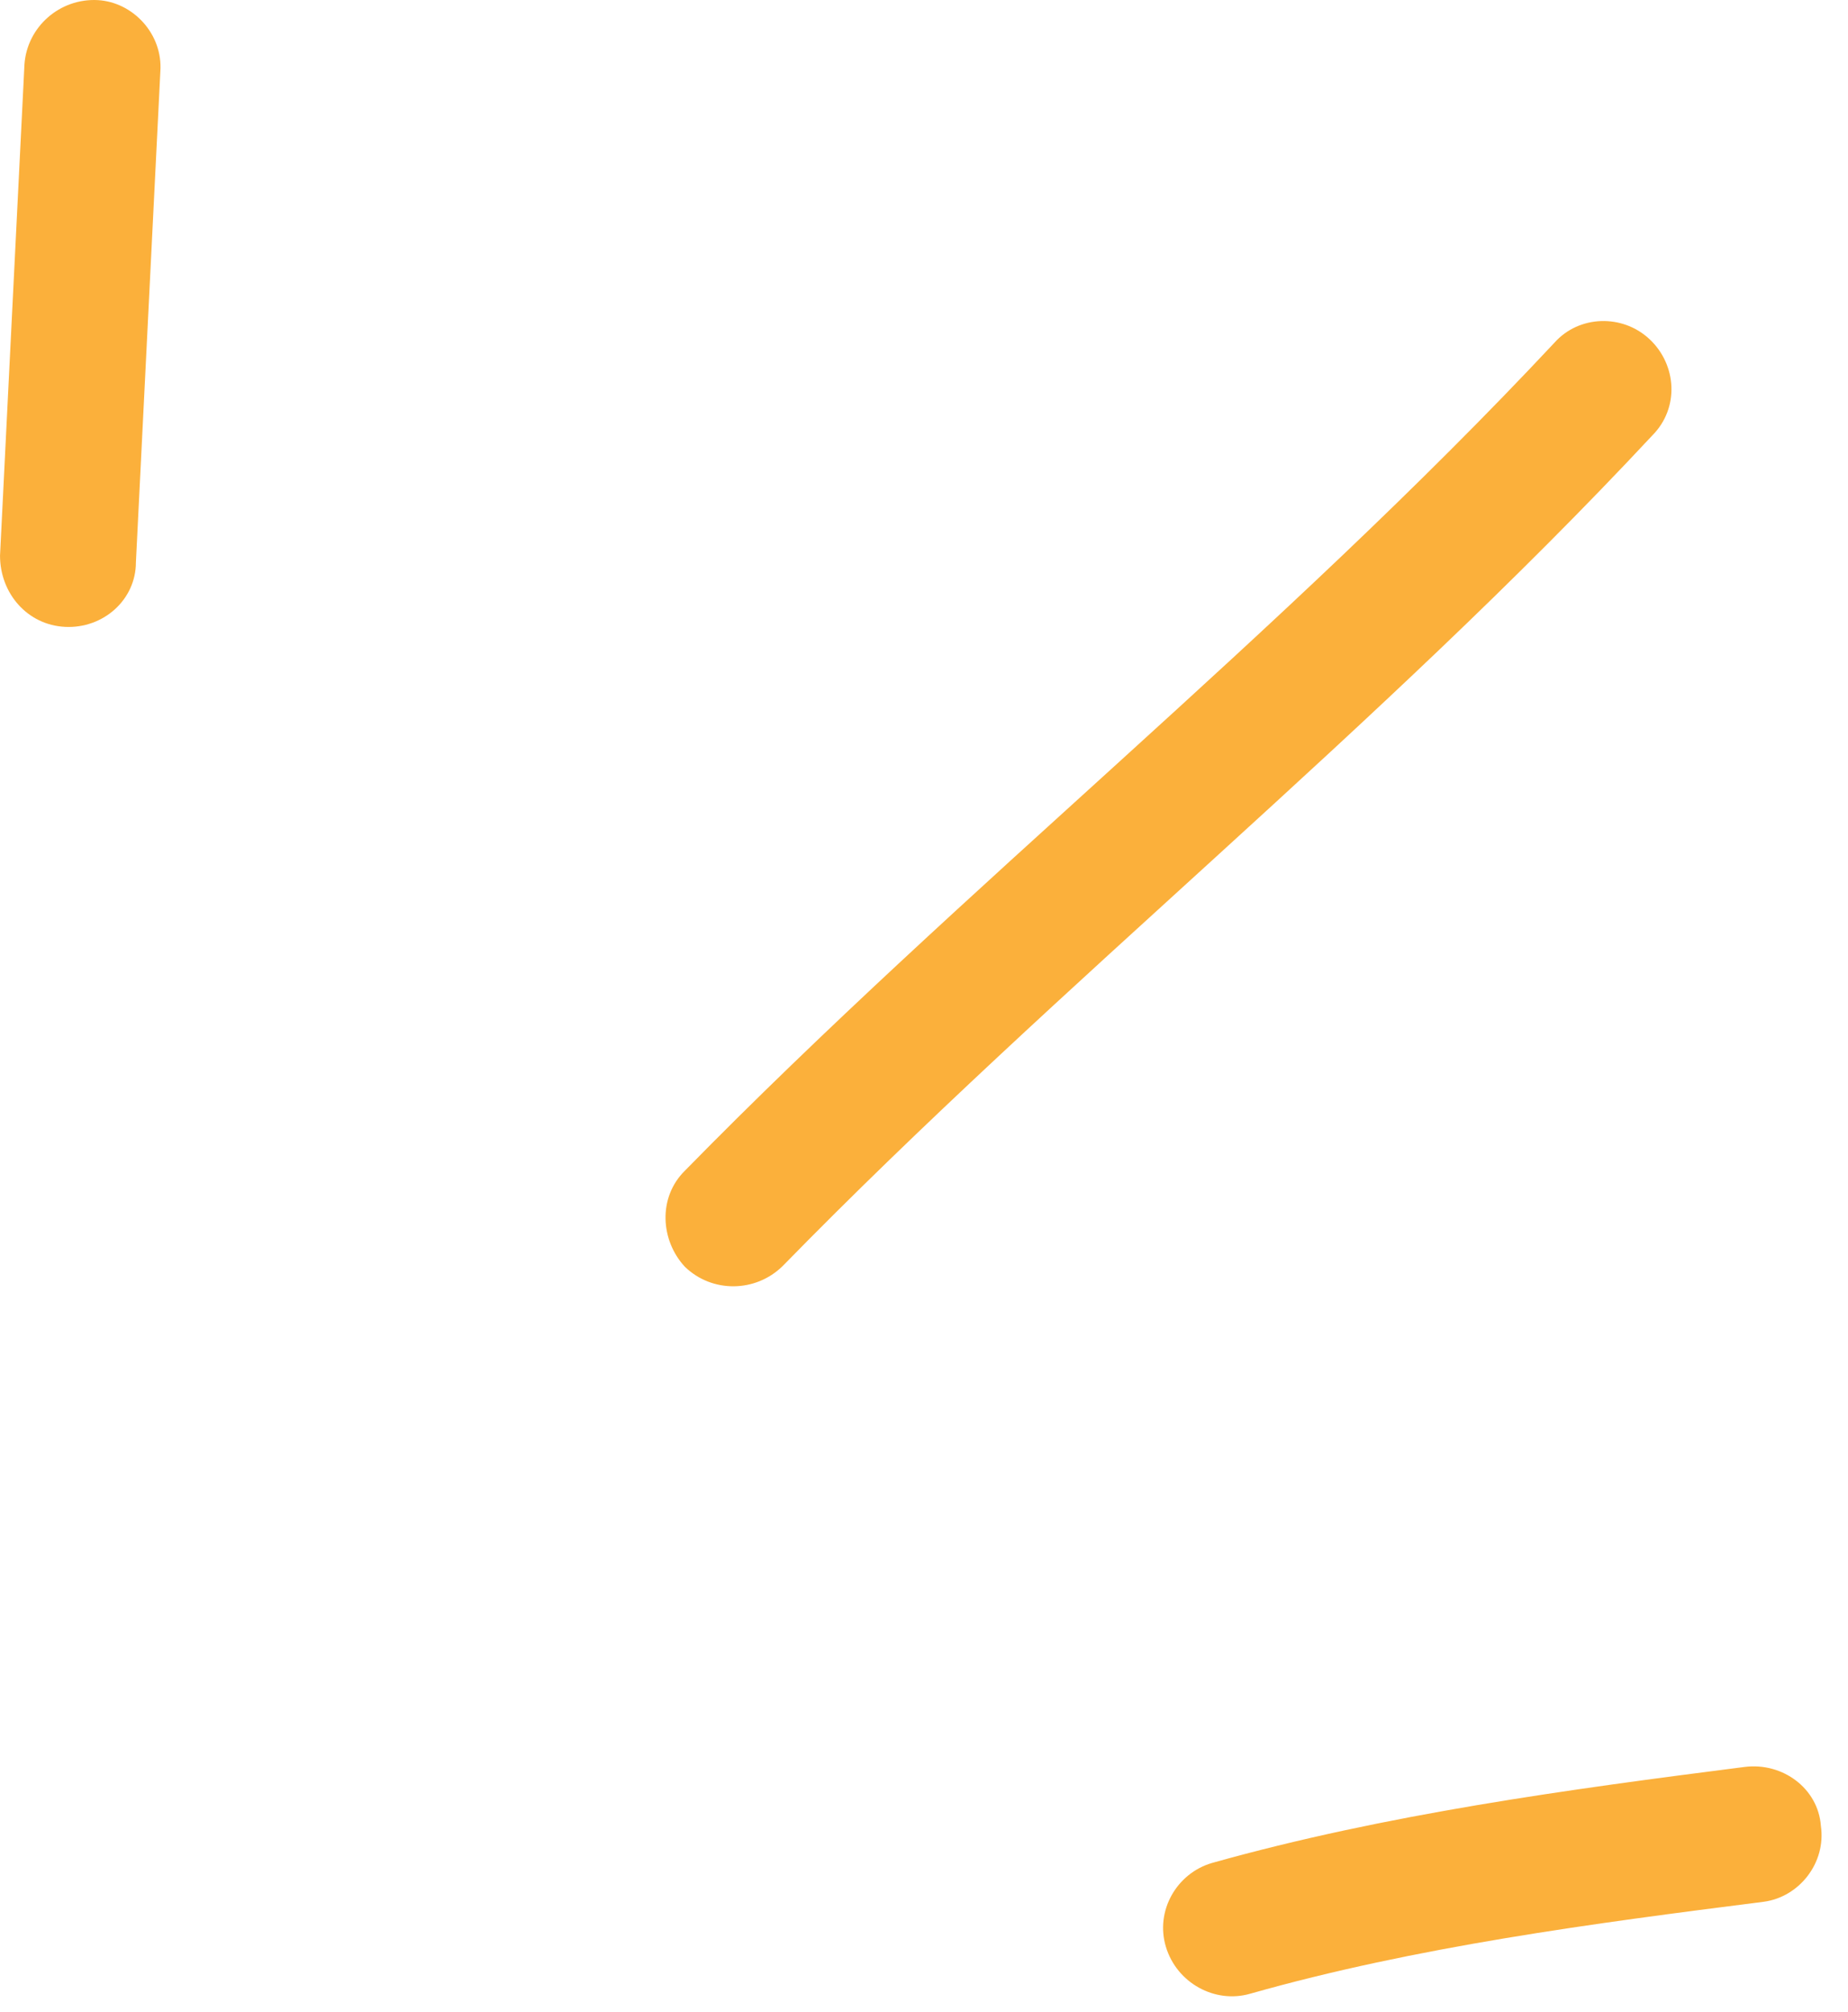 <svg width="68" height="74" viewBox="0 0 68 74" fill="none" xmlns="http://www.w3.org/2000/svg">
<path fill-rule="evenodd" clip-rule="evenodd" d="M44.601 68.528C51.001 66.732 57.702 65.826 64.202 64.996C65.602 64.822 66.902 65.793 67.002 67.161C67.202 68.53 66.201 69.782 64.901 69.956C58.601 70.755 52.102 71.61 46.002 73.339C44.702 73.714 43.301 72.942 42.901 71.614C42.501 70.287 43.301 68.904 44.601 68.528Z" fill="#FBB03B"/>
<path fill-rule="evenodd" clip-rule="evenodd" d="M25.202 43.064C35.502 32.553 47.102 23.395 57.202 12.602C58.102 11.594 59.702 11.54 60.702 12.481C61.702 13.423 61.802 15.007 60.802 16.015C50.702 26.839 39.102 36.027 28.802 46.569C27.802 47.553 26.202 47.567 25.202 46.599C24.302 45.632 24.202 44.048 25.202 43.064Z" fill="#FBB03B"/>
<path fill-rule="evenodd" clip-rule="evenodd" d="M5.9 2.636C5.6 8.652 5.301 14.668 5.001 20.685C5.001 22.063 3.8 23.127 2.4 23.06C1 22.992 0.001 21.819 0.001 20.44C0.301 14.414 0.6 8.389 0.9 2.364C1 0.986 2.2 -0.071 3.6 0.004C4.9 0.079 6 1.259 5.9 2.636Z" fill="#FBB03B"/>
</svg>
